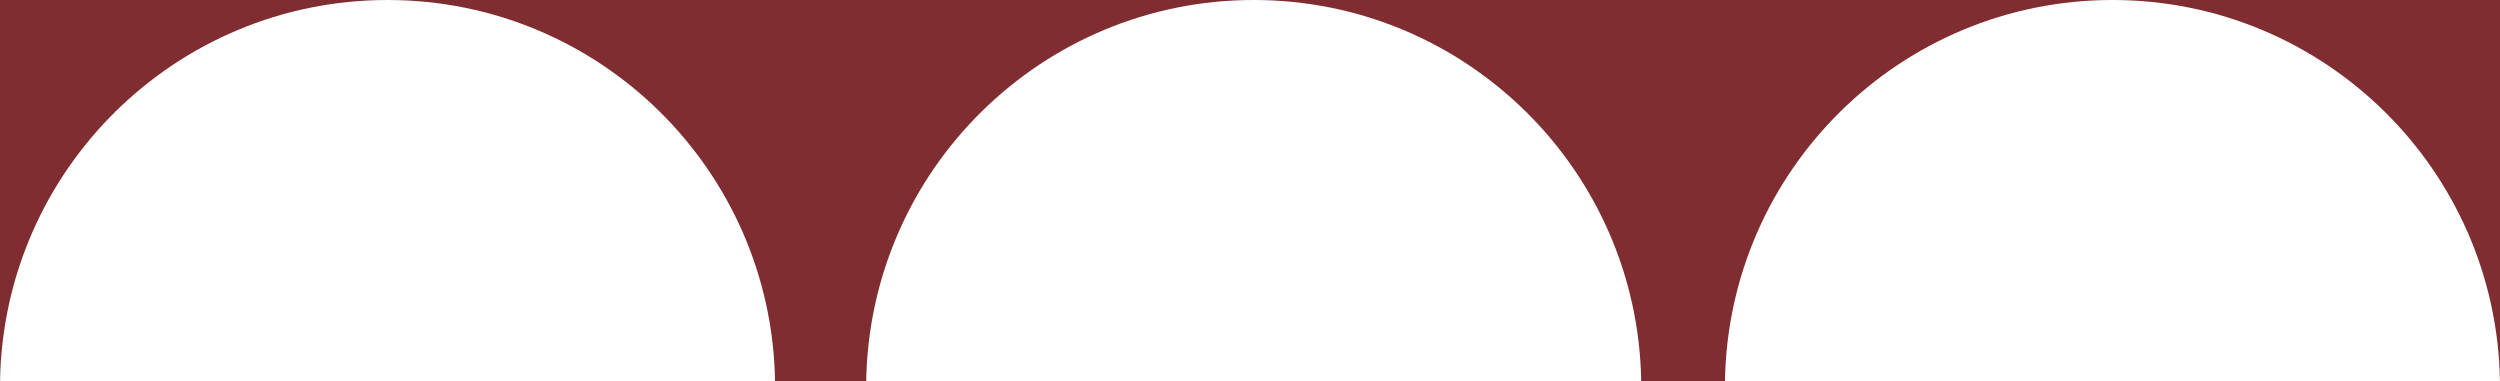 <svg xmlns="http://www.w3.org/2000/svg" id="uuid-157e4b46-6b2a-46b6-b49b-aaed7f716675" viewBox="0 0 1920 292.64"><defs><style>.uuid-e73e4464-65c5-41df-9ddf-7b9bd5fb6b85{fill:#7f2d30;fill-rule:evenodd;}</style></defs><g id="uuid-35d2043a-2ec8-4217-89d7-0c7809db6c3d"><path id="uuid-97acd558-2eb2-4242-9f72-8ce2df9d8044" class="uuid-e73e4464-65c5-41df-9ddf-7b9bd5fb6b85" d="M297.64,0H0v292.64h.04C2.71,130.56,134.93,0,297.64,0ZM962.85,0c-162.71,0-294.93,130.56-297.59,292.64h-70.03C592.56,130.56,460.35,0,297.64,0h665.22ZM1622.36,0c-162.71,0-294.92,130.56-297.59,292.64h-64.32C1257.78,130.56,1125.56,0,962.85,0h659.51ZM1920,292.64h-.04C1917.29,130.56,1785.08,0,1622.36,0h297.64v292.64Z"></path></g></svg>